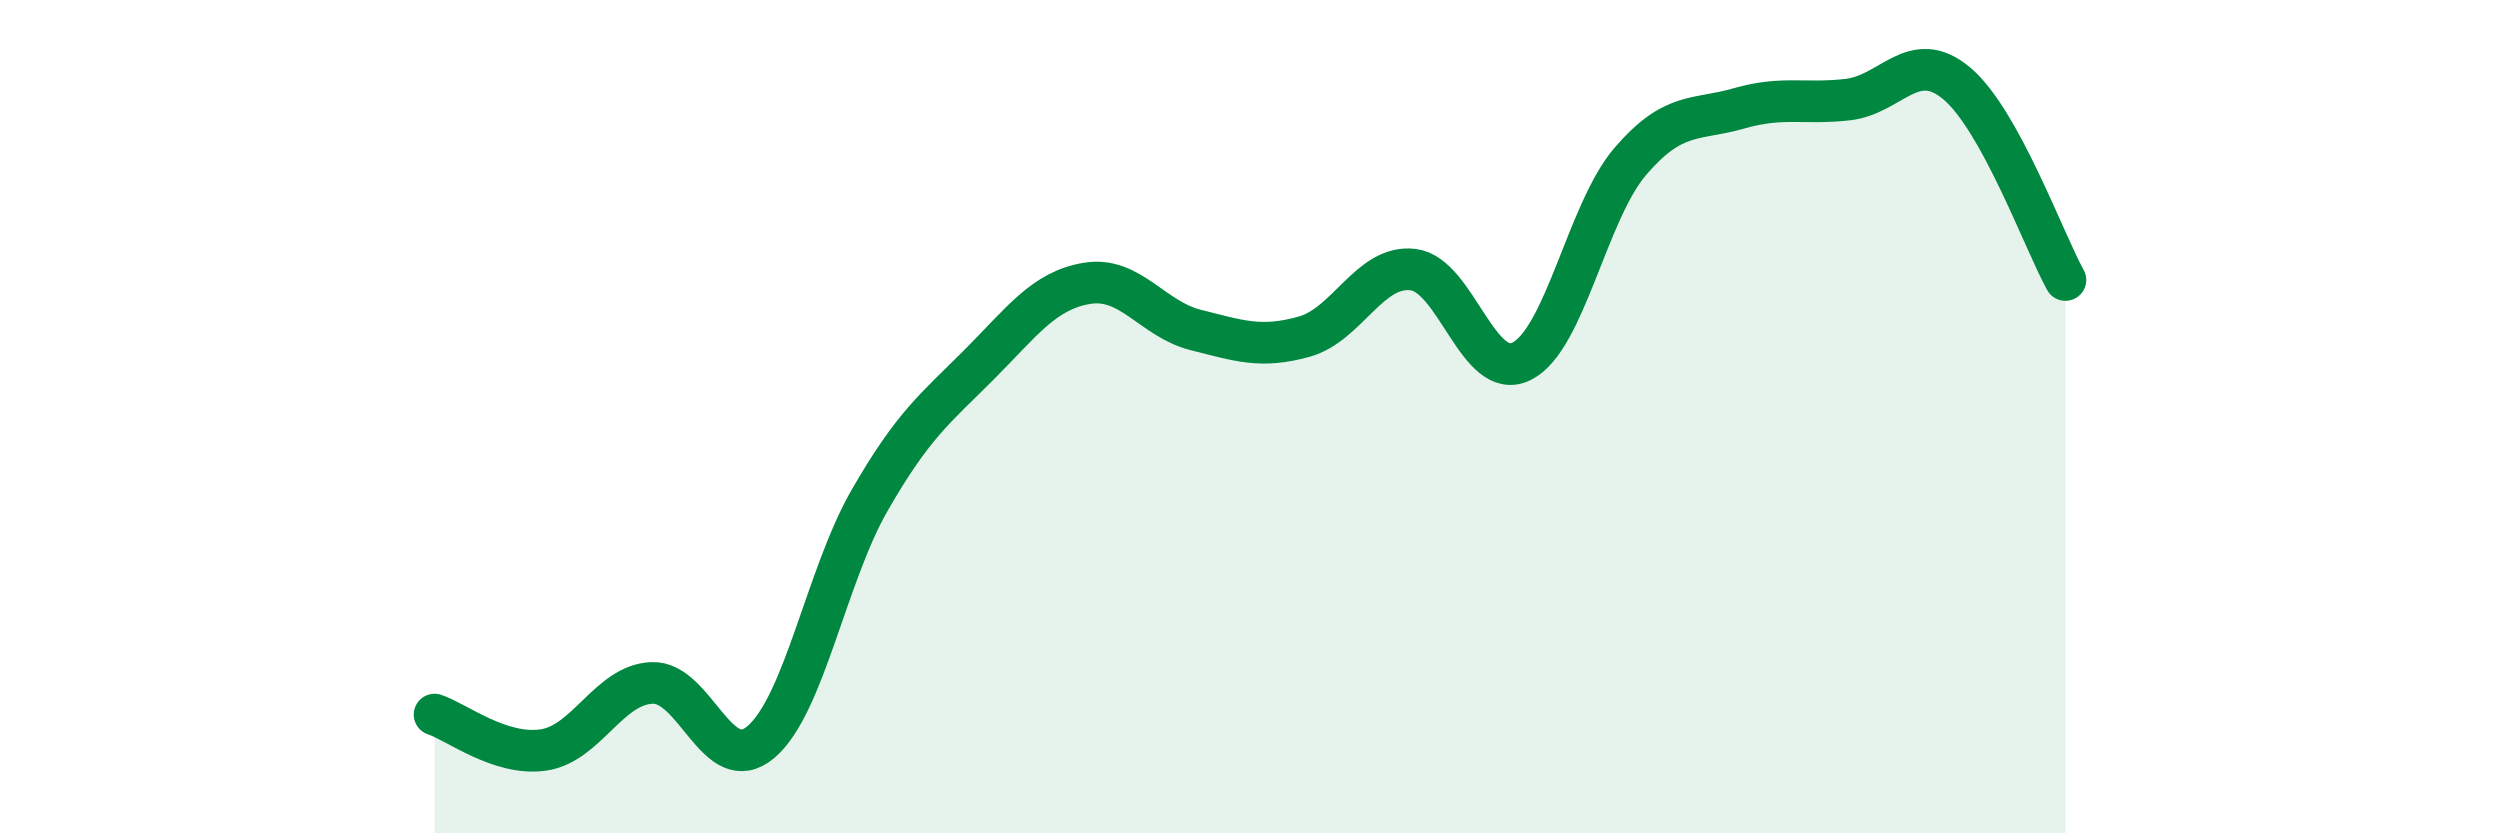 
    <svg width="60" height="20" viewBox="0 0 60 20" xmlns="http://www.w3.org/2000/svg">
      <path
        d="M 10.43,17.15 C 10.95,17.32 12,18.15 13.04,18 C 14.08,17.85 14.61,16.43 15.65,16.39 C 16.69,16.35 17.22,18.69 18.26,17.81 C 19.3,16.93 19.83,13.82 20.87,12.01 C 21.91,10.2 22.44,9.81 23.48,8.77 C 24.52,7.73 25.05,6.97 26.09,6.8 C 27.13,6.63 27.66,7.66 28.7,7.92 C 29.74,8.18 30.26,8.37 31.3,8.08 C 32.34,7.79 32.87,6.35 33.91,6.47 C 34.95,6.59 35.48,9.19 36.52,8.67 C 37.56,8.15 38.09,5.08 39.13,3.87 C 40.17,2.66 40.7,2.9 41.74,2.6 C 42.78,2.3 43.31,2.51 44.35,2.39 C 45.39,2.27 45.92,1.13 46.96,2 C 48,2.87 49.05,5.78 49.57,6.72L49.57 20L10.43 20Z"
        fill="#008740"
        opacity="0.1"
        stroke-linecap="round"
        stroke-linejoin="round"
      />
      <path
        d="M 10.43,17.15 C 10.95,17.32 12,18.15 13.04,18 C 14.08,17.85 14.61,16.43 15.65,16.39 C 16.69,16.35 17.22,18.69 18.26,17.81 C 19.3,16.93 19.83,13.82 20.87,12.01 C 21.91,10.2 22.44,9.81 23.48,8.77 C 24.52,7.73 25.05,6.97 26.09,6.8 C 27.13,6.63 27.66,7.66 28.7,7.92 C 29.74,8.18 30.26,8.37 31.3,8.08 C 32.34,7.79 32.87,6.35 33.91,6.47 C 34.95,6.59 35.48,9.19 36.52,8.67 C 37.56,8.15 38.09,5.08 39.13,3.87 C 40.17,2.66 40.7,2.9 41.74,2.6 C 42.78,2.3 43.31,2.51 44.35,2.39 C 45.39,2.27 45.92,1.13 46.96,2 C 48,2.87 49.05,5.78 49.57,6.72"
        stroke="#008740"
        stroke-width="1"
        fill="none"
        stroke-linecap="round"
        stroke-linejoin="round"
      />
    </svg>
  